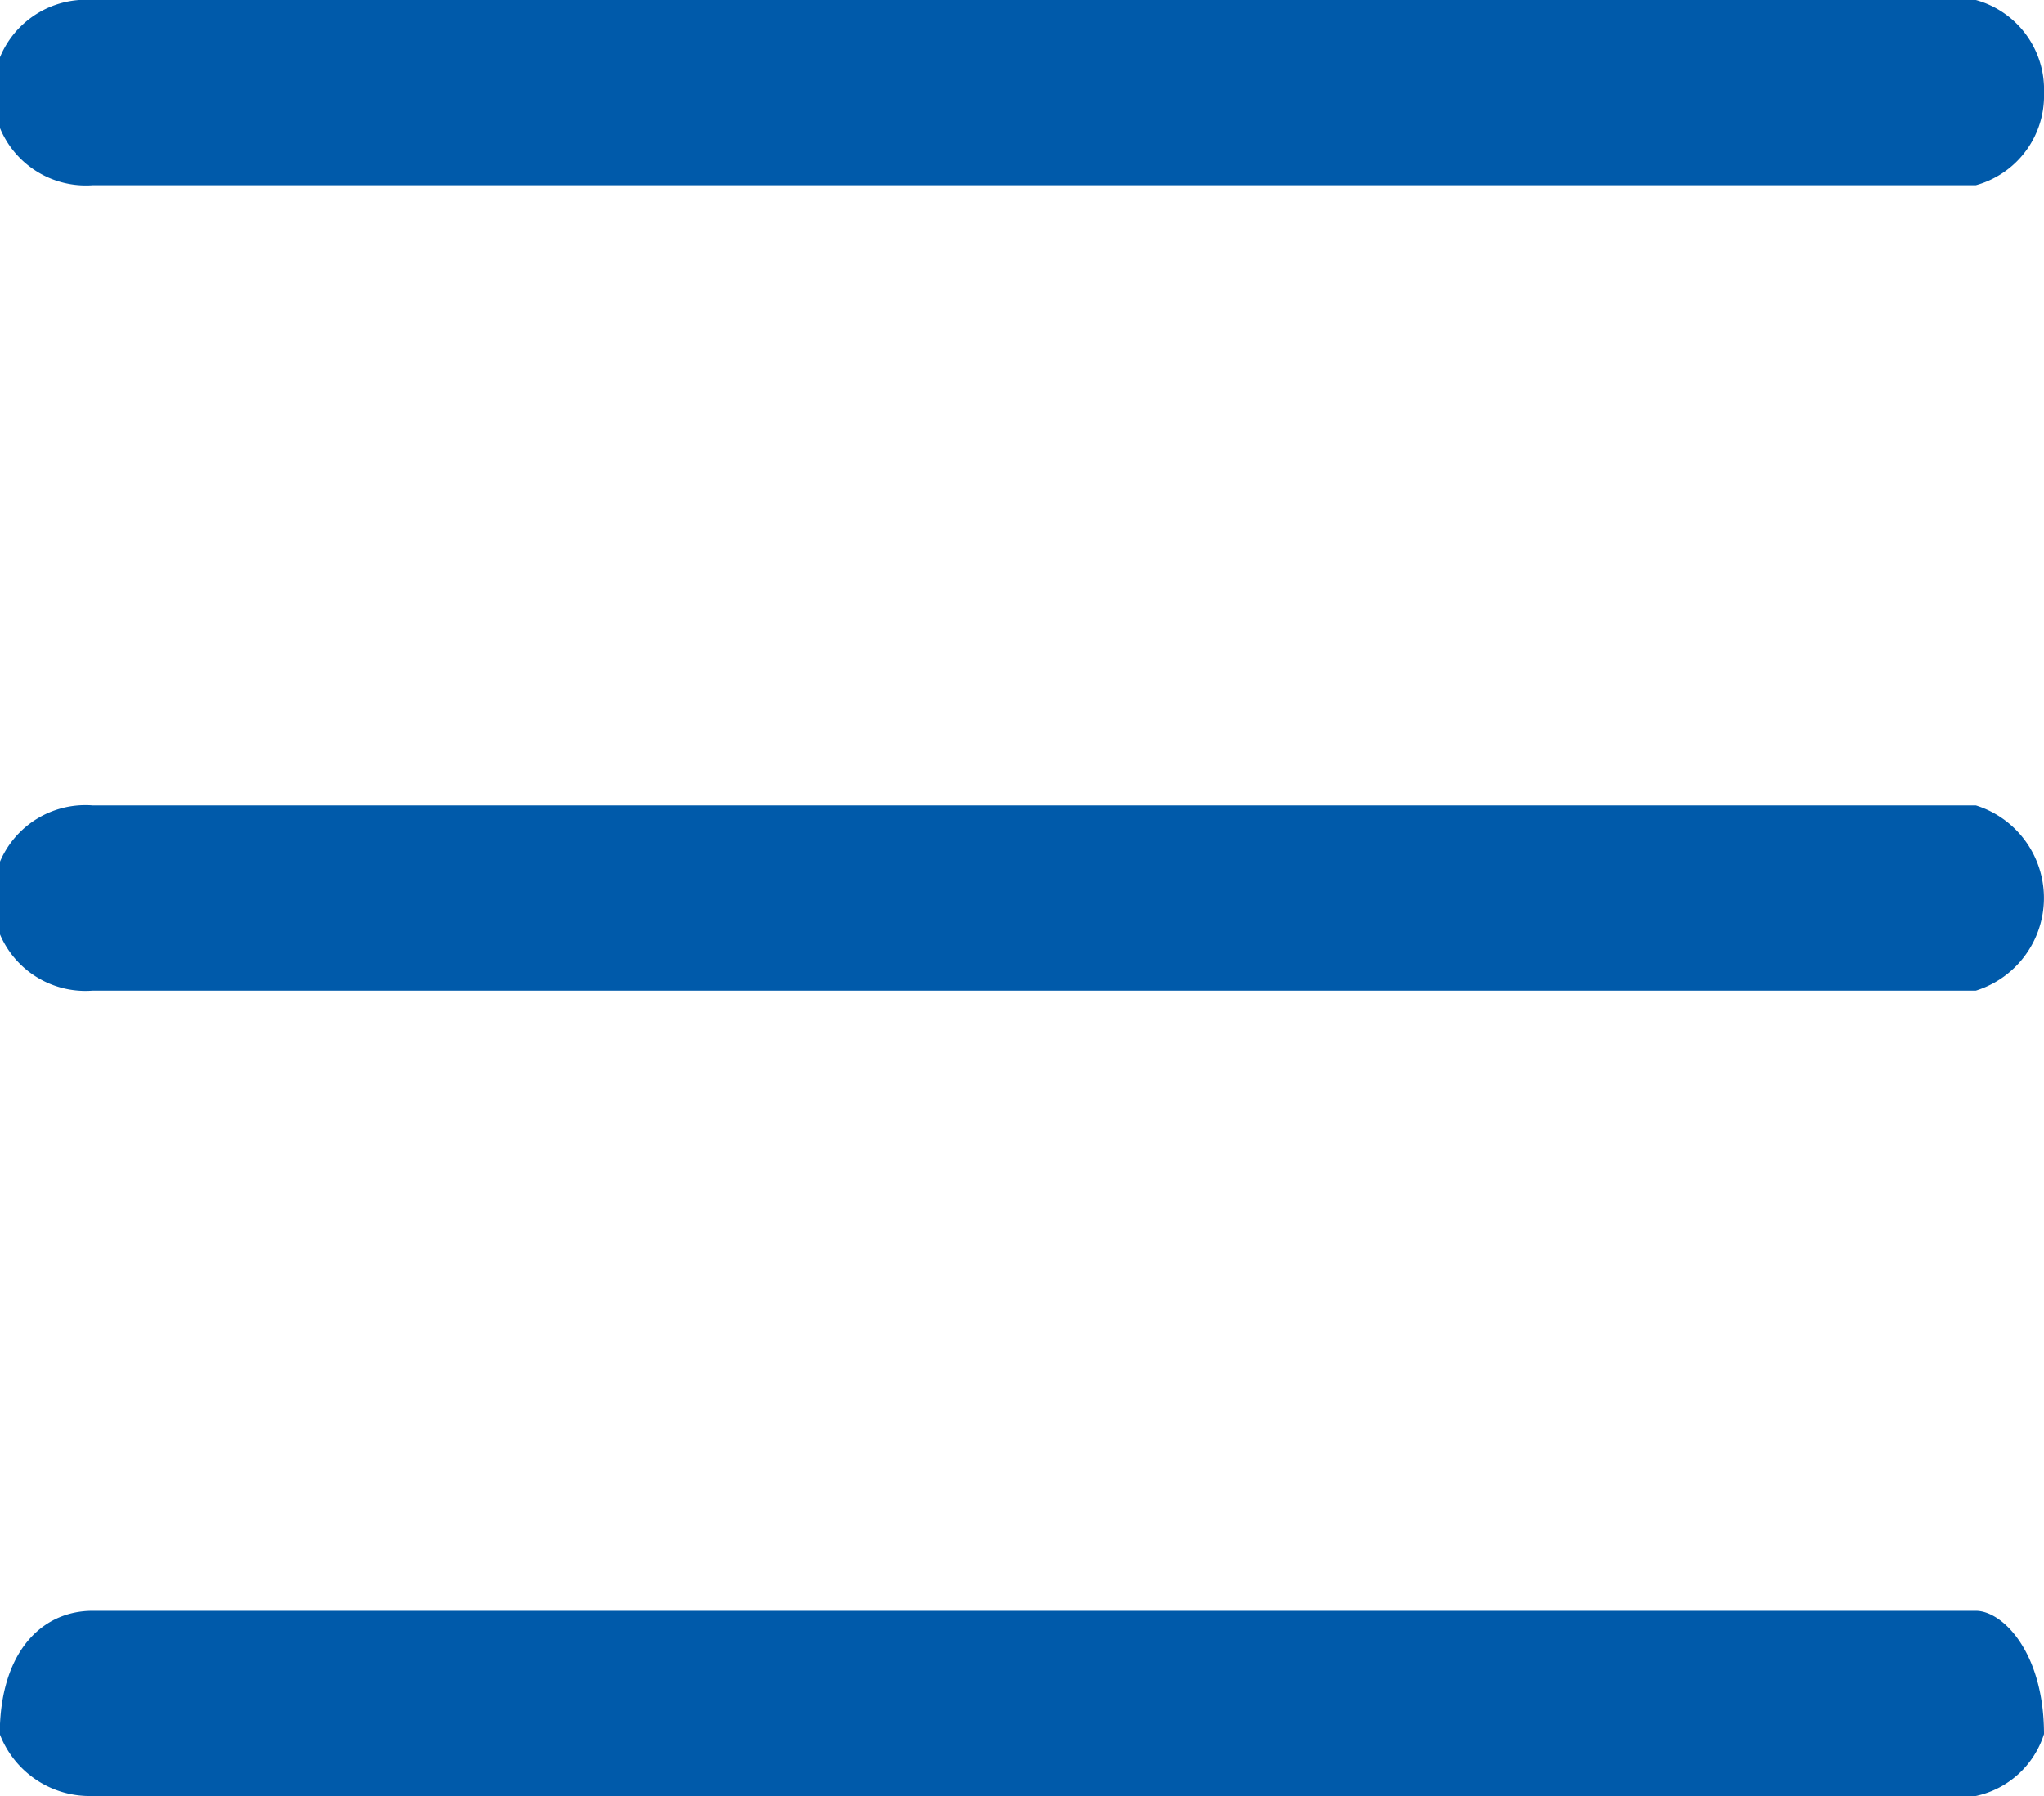 <svg xmlns="http://www.w3.org/2000/svg" width="33.009" height="29.009" viewBox="0 0 33.009 29.009"><path data-name="パス 2" d="M31.909 16H1.496a1.5 1.5 0 1 1 0-2.991h30.413a1.567 1.567 0 0 1 0 2.991Zm0-13.008H1.496a1.5 1.5 0 1 1 0-2.992h30.413a1.5 1.5 0 0 1 1.1 1.5 1.5 1.5 0 0 1-1.1 1.492ZM1.496 26.017h30.413c.43 0 1.1.67 1.1 1.991a1.478 1.478 0 0 1-1.1 1H1.496a1.555 1.555 0 0 1-1.5-1c.004-1.321.674-1.991 1.5-1.991Z" fill="#005aaa" fill-rule="evenodd"/></svg>
